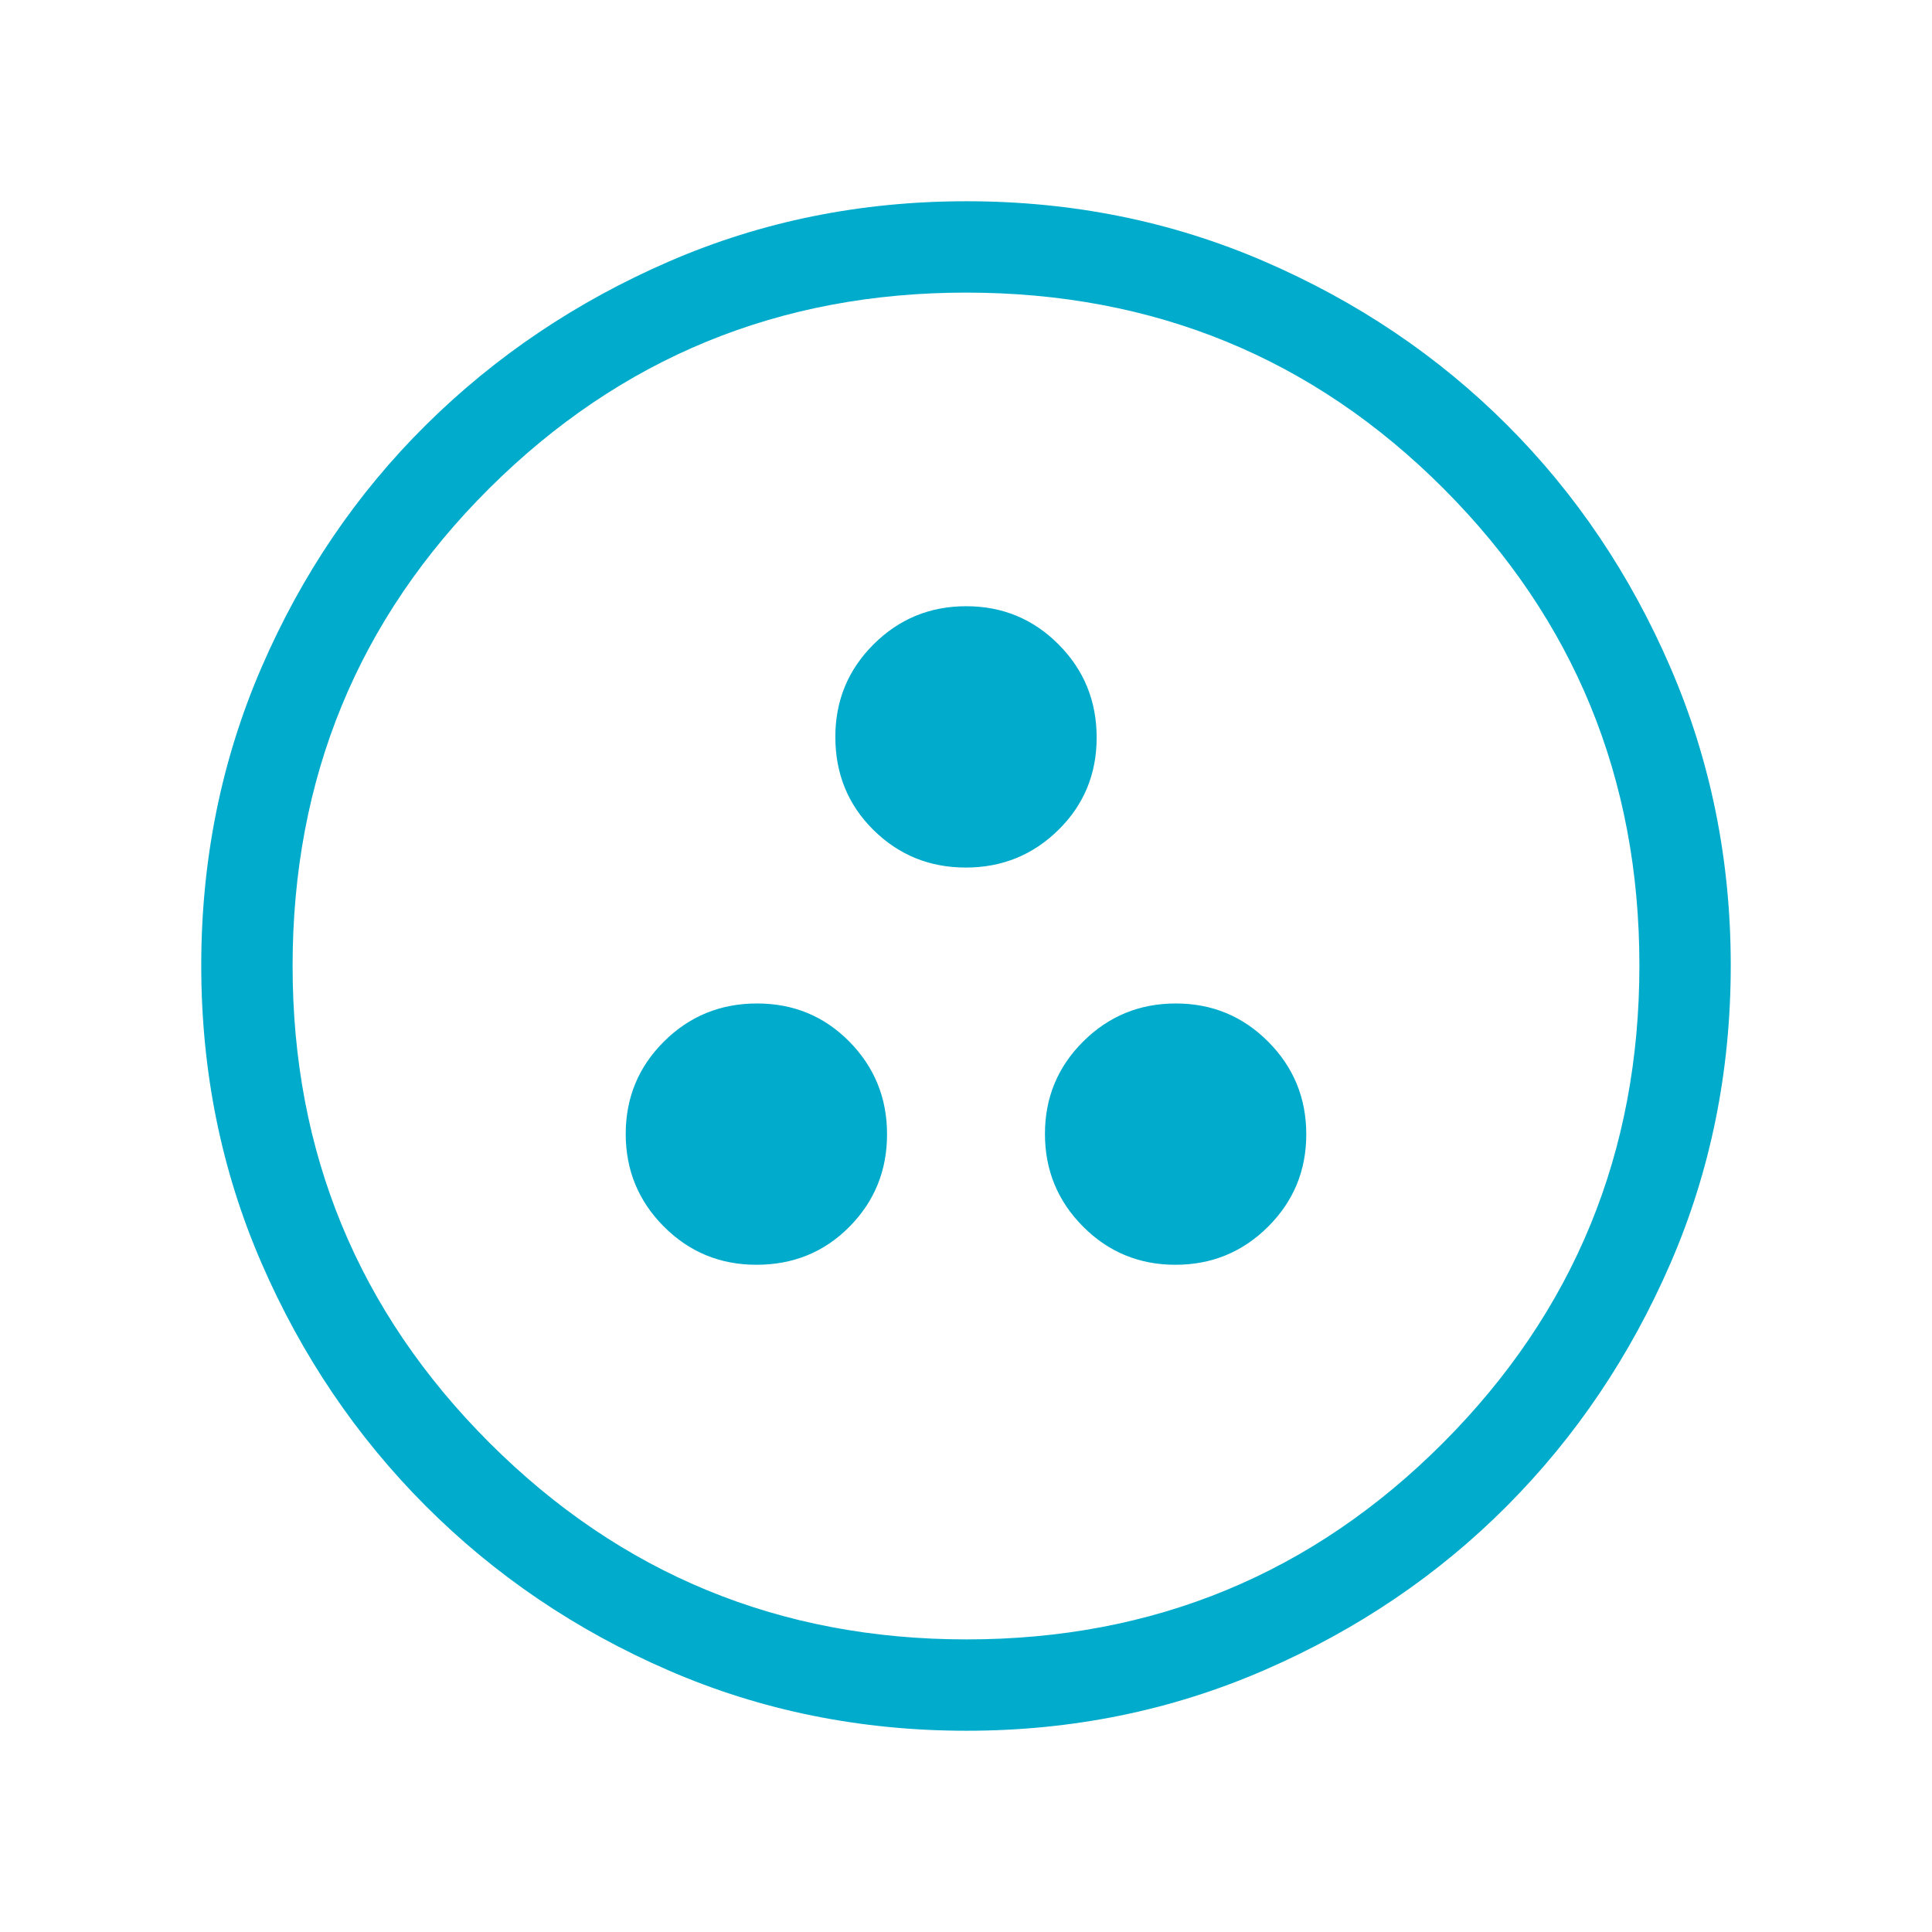 <svg xmlns="http://www.w3.org/2000/svg" width="60" height="60" fill="#00ABCB" viewBox="0 -960 960 960"><path d="M375.85-331.54q27.53 0 46.23-18.9 18.69-18.91 18.69-45.93 0-27.01-18.69-46.01-18.7-19-45.93-19t-46.23 18.9q-19 18.9-19 45.92 0 27.02 18.93 46.02 18.94 19 46 19zm208.21 0q27.02 0 46.02-18.9 19-18.91 19-45.93 0-27.01-18.91-46.01-18.9-19-45.92-19-27.02 0-46.02 18.9-19 18.9-19 45.92 0 27.02 18.91 46.02 18.9 19 45.92 19zM479.9-528.92q27.02 0 46.02-18.7 19-18.69 19-45.92t-18.9-46.23q-18.9-19-45.92-19-27.02 0-46.02 18.93-19 18.93-19 45.99 0 27.54 18.9 46.23 18.9 18.7 45.92 18.7zm.43 428.92q-78.95 0-147.98-29.92-69.02-29.92-120.75-81.71-51.73-51.79-81.67-120.78Q100-401.39 100-480.24q0-78.85 29.92-148.06 29.92-69.21 81.71-120.52 51.79-51.31 120.78-81.25Q401.39-860 480.24-860q78.85 0 148.06 29.92 69.21 29.92 120.52 81.21 51.31 51.29 81.25 120.63Q860-558.9 860-480.33q0 78.95-29.92 147.98-29.92 69.02-81.21 120.57-51.29 51.54-120.63 81.66Q558.9-100 480.33-100zm-.02-45.39q139.38 0 236.84-97.76 97.46-97.77 97.46-237.16 0-139.38-97.24-236.84-97.25-97.46-237.37-97.46-139.08 0-236.85 97.24-97.76 97.25-97.76 237.37 0 139.08 97.76 236.85 97.77 97.76 237.16 97.76zM480-480z"/></svg>